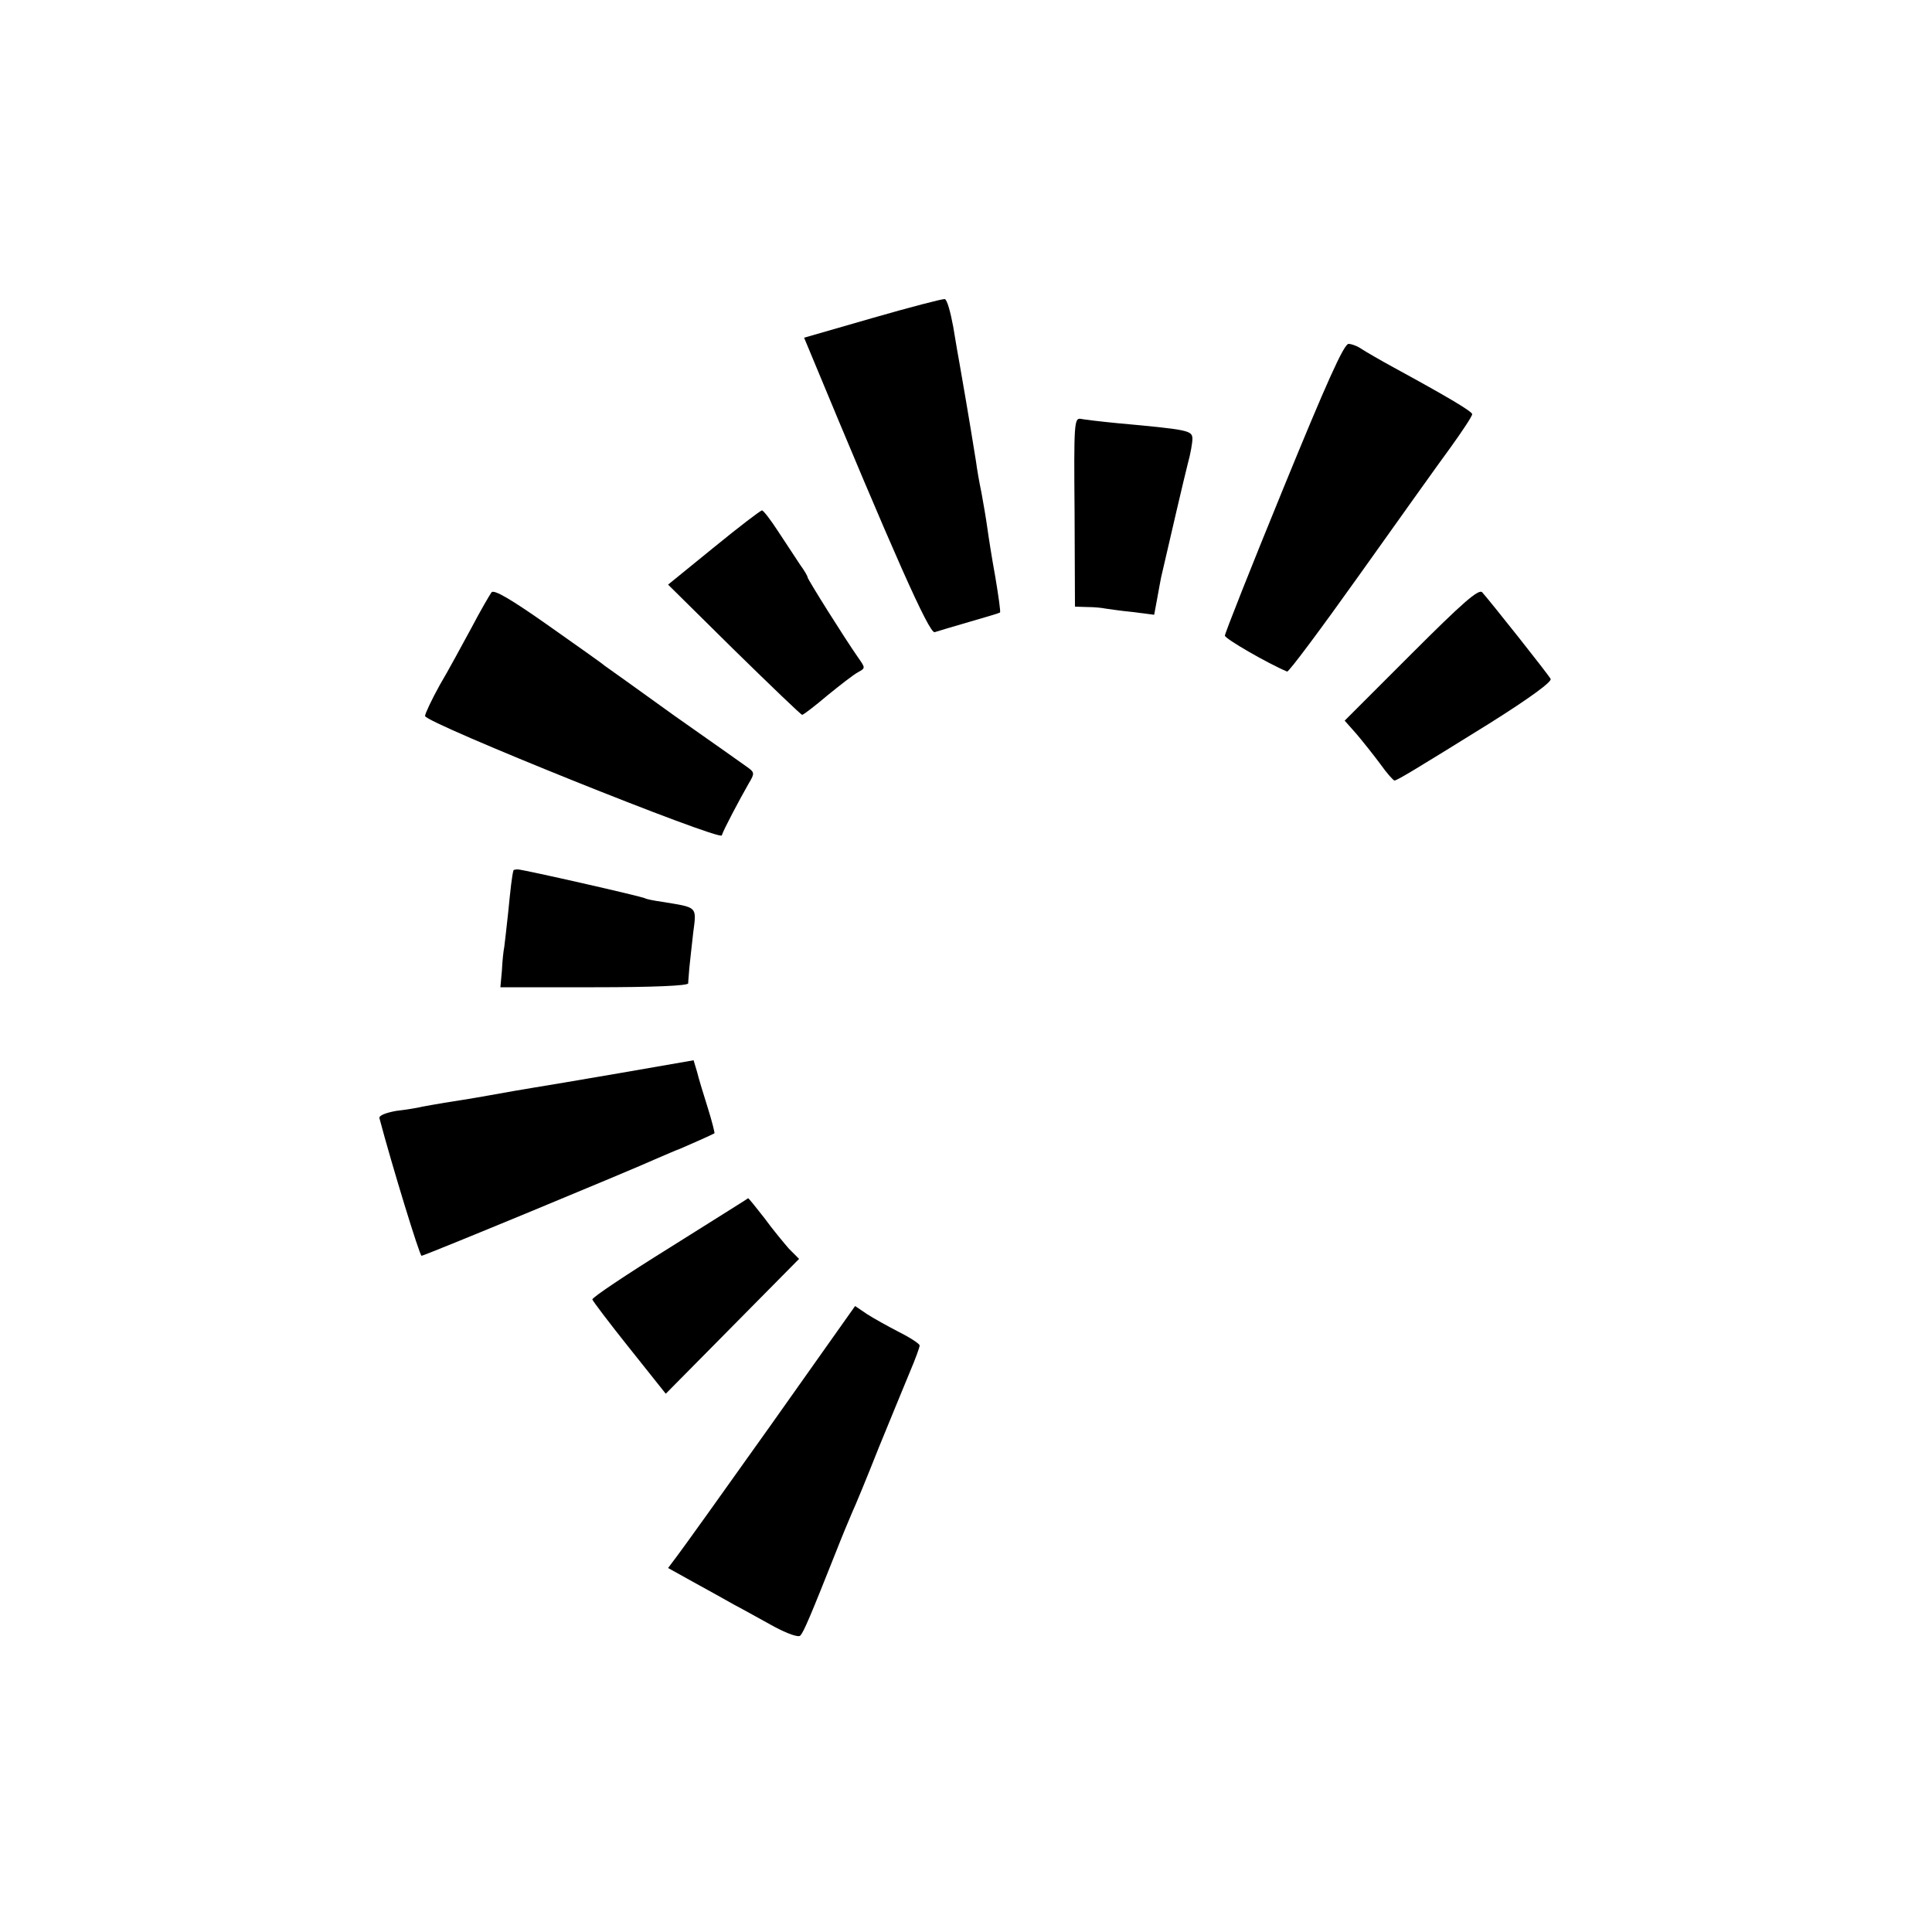 <?xml version="1.0" standalone="no"?>
<!DOCTYPE svg PUBLIC "-//W3C//DTD SVG 20010904//EN"
 "http://www.w3.org/TR/2001/REC-SVG-20010904/DTD/svg10.dtd">
<svg version="1.0" xmlns="http://www.w3.org/2000/svg"
 width="500pt" height="500pt" viewBox="0 0 500 500"
 preserveAspectRatio="xMidYMid meet">
<g transform="translate(0,500) scale(0.1,-0.1)"
fill="#000000" stroke="none">
<path d="M2258 4177 l-177 -51 15 -36 c216 -521 309 -731 323 -726 9 3 50 15
91 27 41 12 76 22 78 24 2 1 -4 43 -12 91 -9 49 -18 107 -21 129 -3 22 -10 63
-15 90 -6 28 -12 64 -14 80 -4 25 -19 119 -42 250 -3 17 -11 61 -17 99 -7 38
-16 71 -22 72 -5 1 -90 -21 -187 -49z"/>
<path d="M3322 3738 c-84 -205 -152 -377 -152 -383 0 -8 111 -72 161 -93 4 -2
88 111 187 250 99 139 205 288 236 330 31 43 56 81 56 86 0 7 -60 43 -205 122
-33 18 -69 39 -80 46 -11 8 -27 14 -35 14 -12 0 -58 -103 -168 -372z"/>
<path d="M2781 3674 l1 -244 32 -1 c17 0 38 -2 47 -4 8 -1 40 -6 71 -9 l55 -7
8 43 c4 24 9 48 10 54 26 113 60 259 69 294 7 25 12 54 12 65 -1 21 -10 23
-196 40 -41 4 -83 9 -93 11 -17 3 -18 -12 -16 -242z"/>
<path d="M1847 3583 l-118 -96 171 -169 c94 -92 173 -168 176 -168 3 0 32 22
65 50 33 27 68 54 79 60 20 11 20 11 1 38 -35 50 -131 203 -131 208 0 3 -8 17
-19 32 -10 15 -35 53 -56 85 -20 31 -40 57 -43 56 -4 0 -60 -43 -125 -96z"/>
<path d="M1272 3467 c-5 -7 -29 -48 -52 -92 -24 -44 -60 -111 -82 -148 -21
-38 -38 -74 -38 -80 1 -18 763 -324 768 -309 4 14 46 93 70 135 15 25 15 28
-3 41 -11 8 -96 68 -190 134 -93 67 -174 125 -180 129 -5 5 -72 52 -147 105
-98 69 -140 93 -146 85z"/>
<path d="M3652 3307 l-172 -172 31 -35 c16 -19 44 -54 61 -77 17 -24 34 -43
37 -43 8 1 56 30 246 148 105 66 162 108 158 115 -7 13 -158 203 -177 224 -9
10 -51 -27 -184 -160z"/>
<path d="M1329 2748 c-4 -13 -8 -50 -14 -111 -4 -39 -9 -79 -10 -88 -2 -9 -5
-36 -6 -60 l-4 -44 243 0 c154 0 242 4 243 10 0 6 2 24 3 40 2 17 6 58 10 91
9 69 12 65 -80 80 -21 3 -41 7 -44 9 -8 5 -317 75 -330 75 -5 0 -10 -1 -11 -2z"/>
<path d="M1605 2223 c-104 -18 -206 -35 -225 -38 -19 -3 -71 -12 -115 -20 -44
-8 -96 -16 -115 -19 -19 -3 -45 -8 -57 -10 -11 -3 -42 -8 -68 -11 -27 -5 -45
-12 -43 -19 32 -121 104 -356 109 -356 7 0 539 220 614 254 17 7 41 18 55 23
26 11 82 36 89 40 1 1 -6 30 -17 65 -11 35 -24 77 -28 94 l-9 30 -190 -33z"/>
<path d="M1733 1771 c-111 -69 -201 -129 -200 -134 1 -4 44 -61 96 -126 l94
-118 172 174 173 175 -26 26 c-13 15 -43 51 -64 80 -22 28 -41 52 -42 51 0 -1
-92 -58 -203 -128z"/>
<path d="M1995 1312 c-120 -169 -229 -321 -242 -338 l-24 -32 63 -35 c35 -19
83 -46 108 -60 25 -13 71 -39 104 -57 34 -18 62 -28 67 -23 9 9 27 52 91 213
16 41 36 89 43 105 8 17 39 92 69 168 31 75 67 164 81 197 14 33 25 63 25 68
0 4 -24 20 -52 34 -29 15 -67 36 -84 47 l-31 21 -218 -308z"/>
</g>
</svg>
